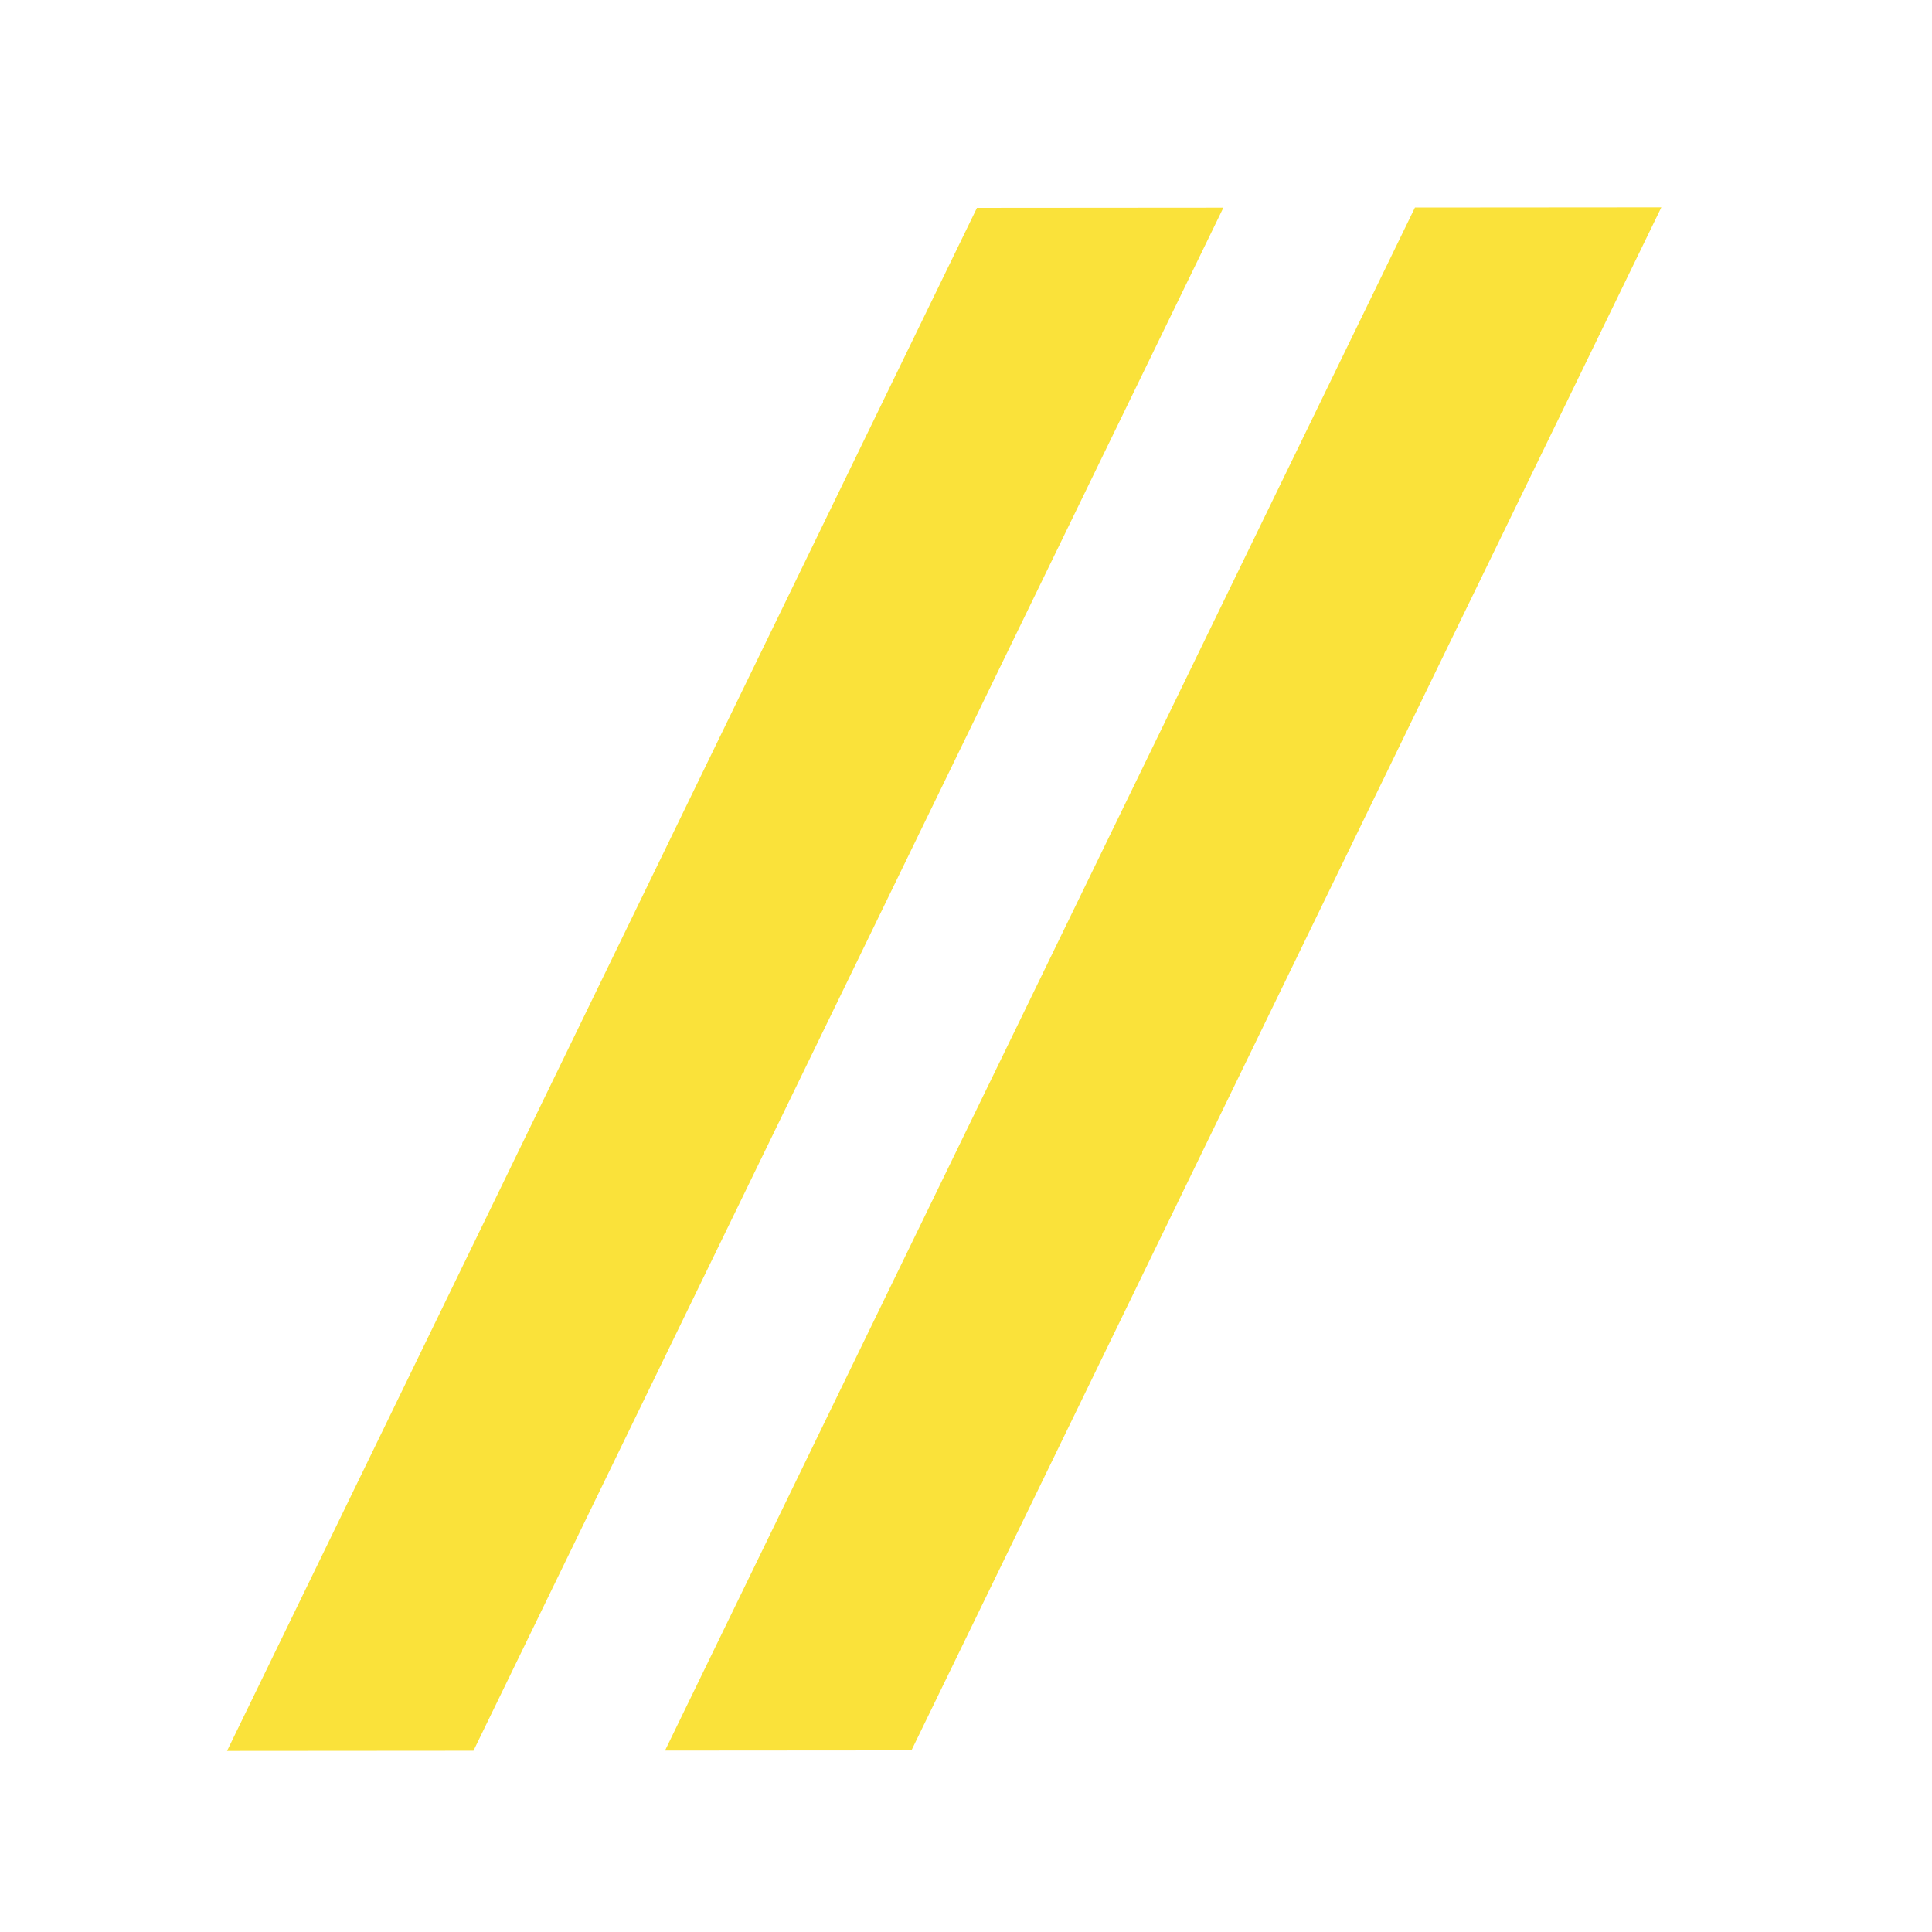 <?xml version="1.0" encoding="UTF-8" standalone="no"?> <svg xmlns:inkscape="http://www.inkscape.org/namespaces/inkscape" xmlns:sodipodi="http://sodipodi.sourceforge.net/DTD/sodipodi-0.dtd" xmlns="http://www.w3.org/2000/svg" xmlns:svg="http://www.w3.org/2000/svg" width="120" height="120" viewBox="0 0 120 120" version="1.1" id="svg5" inkscape:version="1.2 (dc2aedaf03, 2022-05-15)" sodipodi:docname="slashes.svg"><defs id="defs2"><clipPath id="clipPath990"><g inkscape:label="Clip" id="use992"><rect style="fill:#ffffff;fill-opacity:1;stroke-width:3" id="rect1019" width="93.717" height="70.134" x="9.422" y="24.801"></rect></g></clipPath><clipPath id="clipPath1090"><rect style="fill:#ffffff;fill-opacity:1;stroke-width:3.491" id="rect1092" width="103.759" height="83.993" x="5.698" y="11.871" transform="matrix(0.993,0.114,0.018,1,0,0)"></rect></clipPath></defs><g inkscape:label="Layer 1" inkscape:groupmode="layer" id="layer1"><g id="g1024" mask="none" transform="matrix(1.037,-0.132,-0.019,1.143,-0.107,-0.583)" clip-path="url(#clipPath1090)" inkscape:export-filename="slashes.png" inkscape:export-xdpi="150" inkscape:export-ydpi="150"><path id="rect184" style="fill:#fae23a;fill-opacity:1;stroke-width:3.217" d="M 67.711,2.745 14.974,98.376 27.033,105.027 79.771,9.394 Z M 89.147,14.565 36.407,110.196 48.467,116.847 101.204,21.214 Z"></path></g></g></svg> 